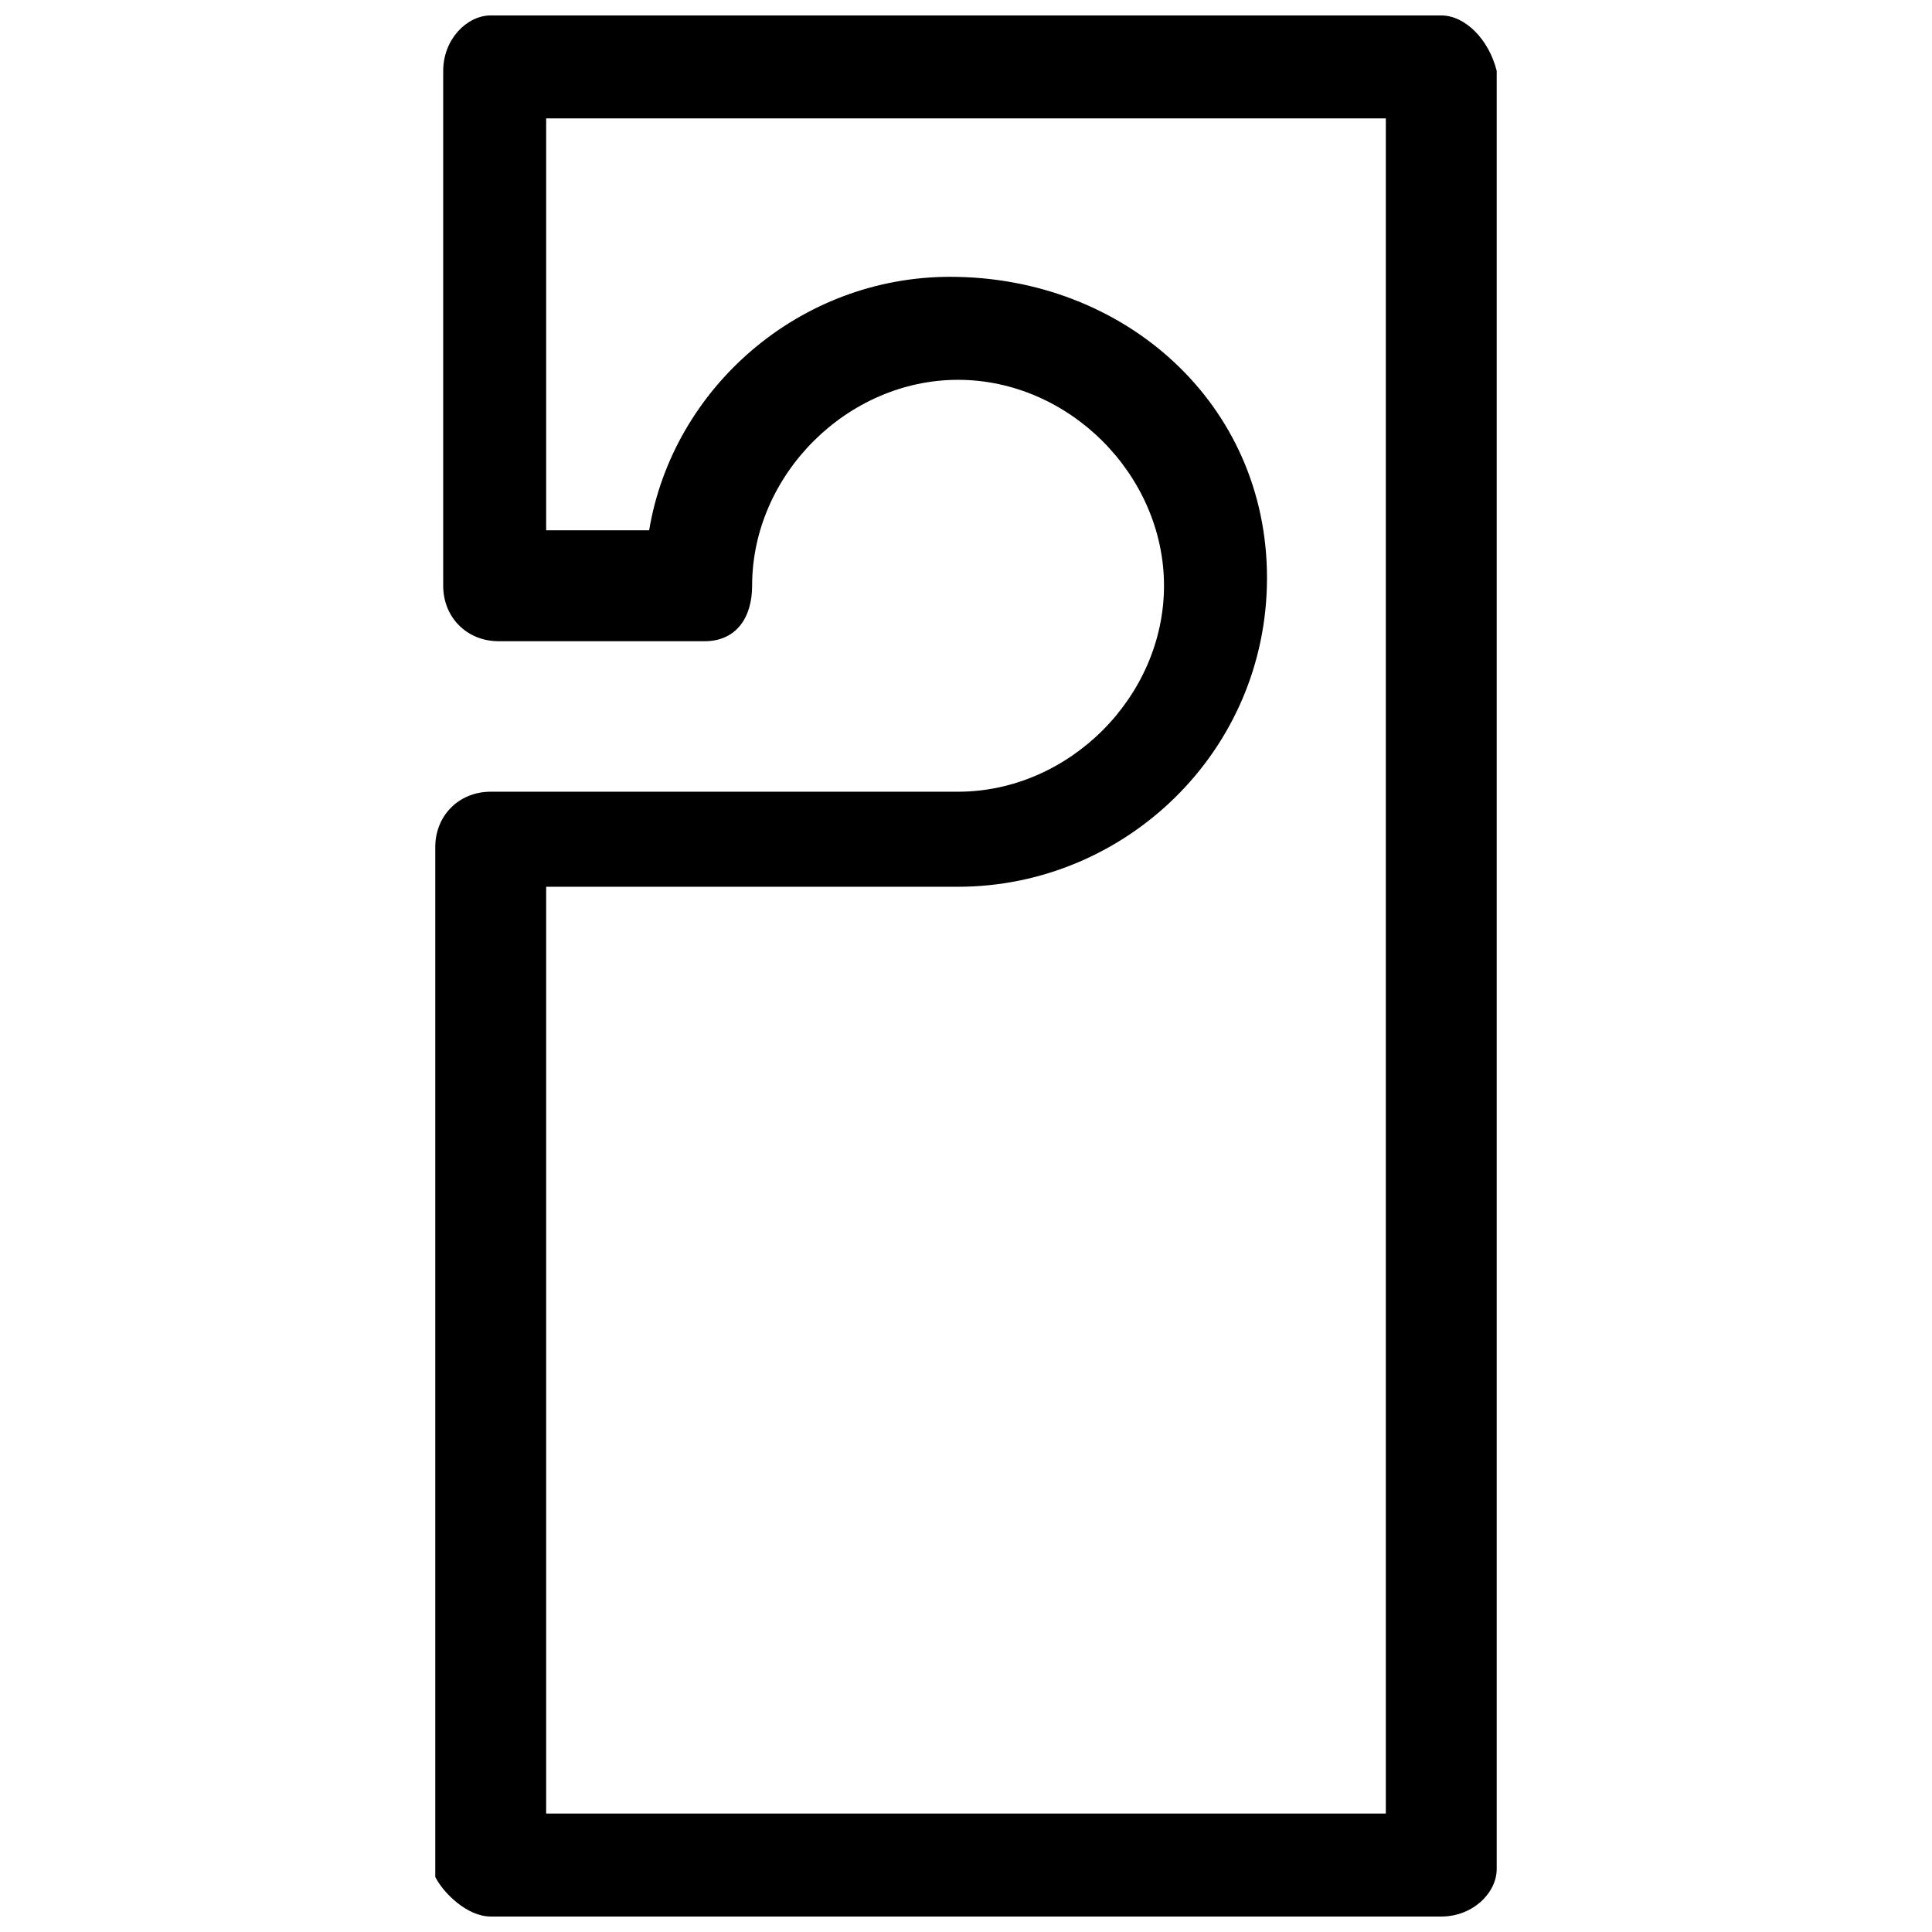 <?xml version="1.0" encoding="UTF-8"?>
<!-- Uploaded to: ICON Repo, www.svgrepo.com, Generator: ICON Repo Mixer Tools -->
<svg width="800px" height="800px" version="1.1" viewBox="144 144 512 512" xmlns="http://www.w3.org/2000/svg">
 <defs>
  <clipPath id="a">
   <path d="m259 148.09h282v503.81h-282z"/>
  </clipPath>
 </defs>
 <g clip-path="url(#a)">
  <path d="m525.95 148.09h-251.9c-6.297 0-12.598 6.297-12.598 14.695v136.45c0 8.398 6.297 14.695 14.695 14.695h54.578c8.398 0 12.594-6.297 12.594-14.695 0-29.391 25.191-54.578 54.578-54.578 29.391 0 54.578 25.191 54.578 54.578 0 29.391-25.191 54.578-54.578 54.578h-123.85c-8.398 0-14.695 6.297-14.695 14.695v272.9c2.098 4.195 8.398 10.492 14.695 10.492h251.9c8.398 0 14.695-6.297 14.695-12.594v-476.52c-2.098-8.398-8.395-14.695-14.695-14.695zm-14.691 476.52h-222.52v-245.61h109.16c44.082 0 81.867-35.688 81.867-81.867 0-46.188-37.785-79.773-83.969-79.773-39.887 0-73.473 29.391-79.77 67.176h-27.289v-109.16h222.52z"/>
 </g>
</svg>